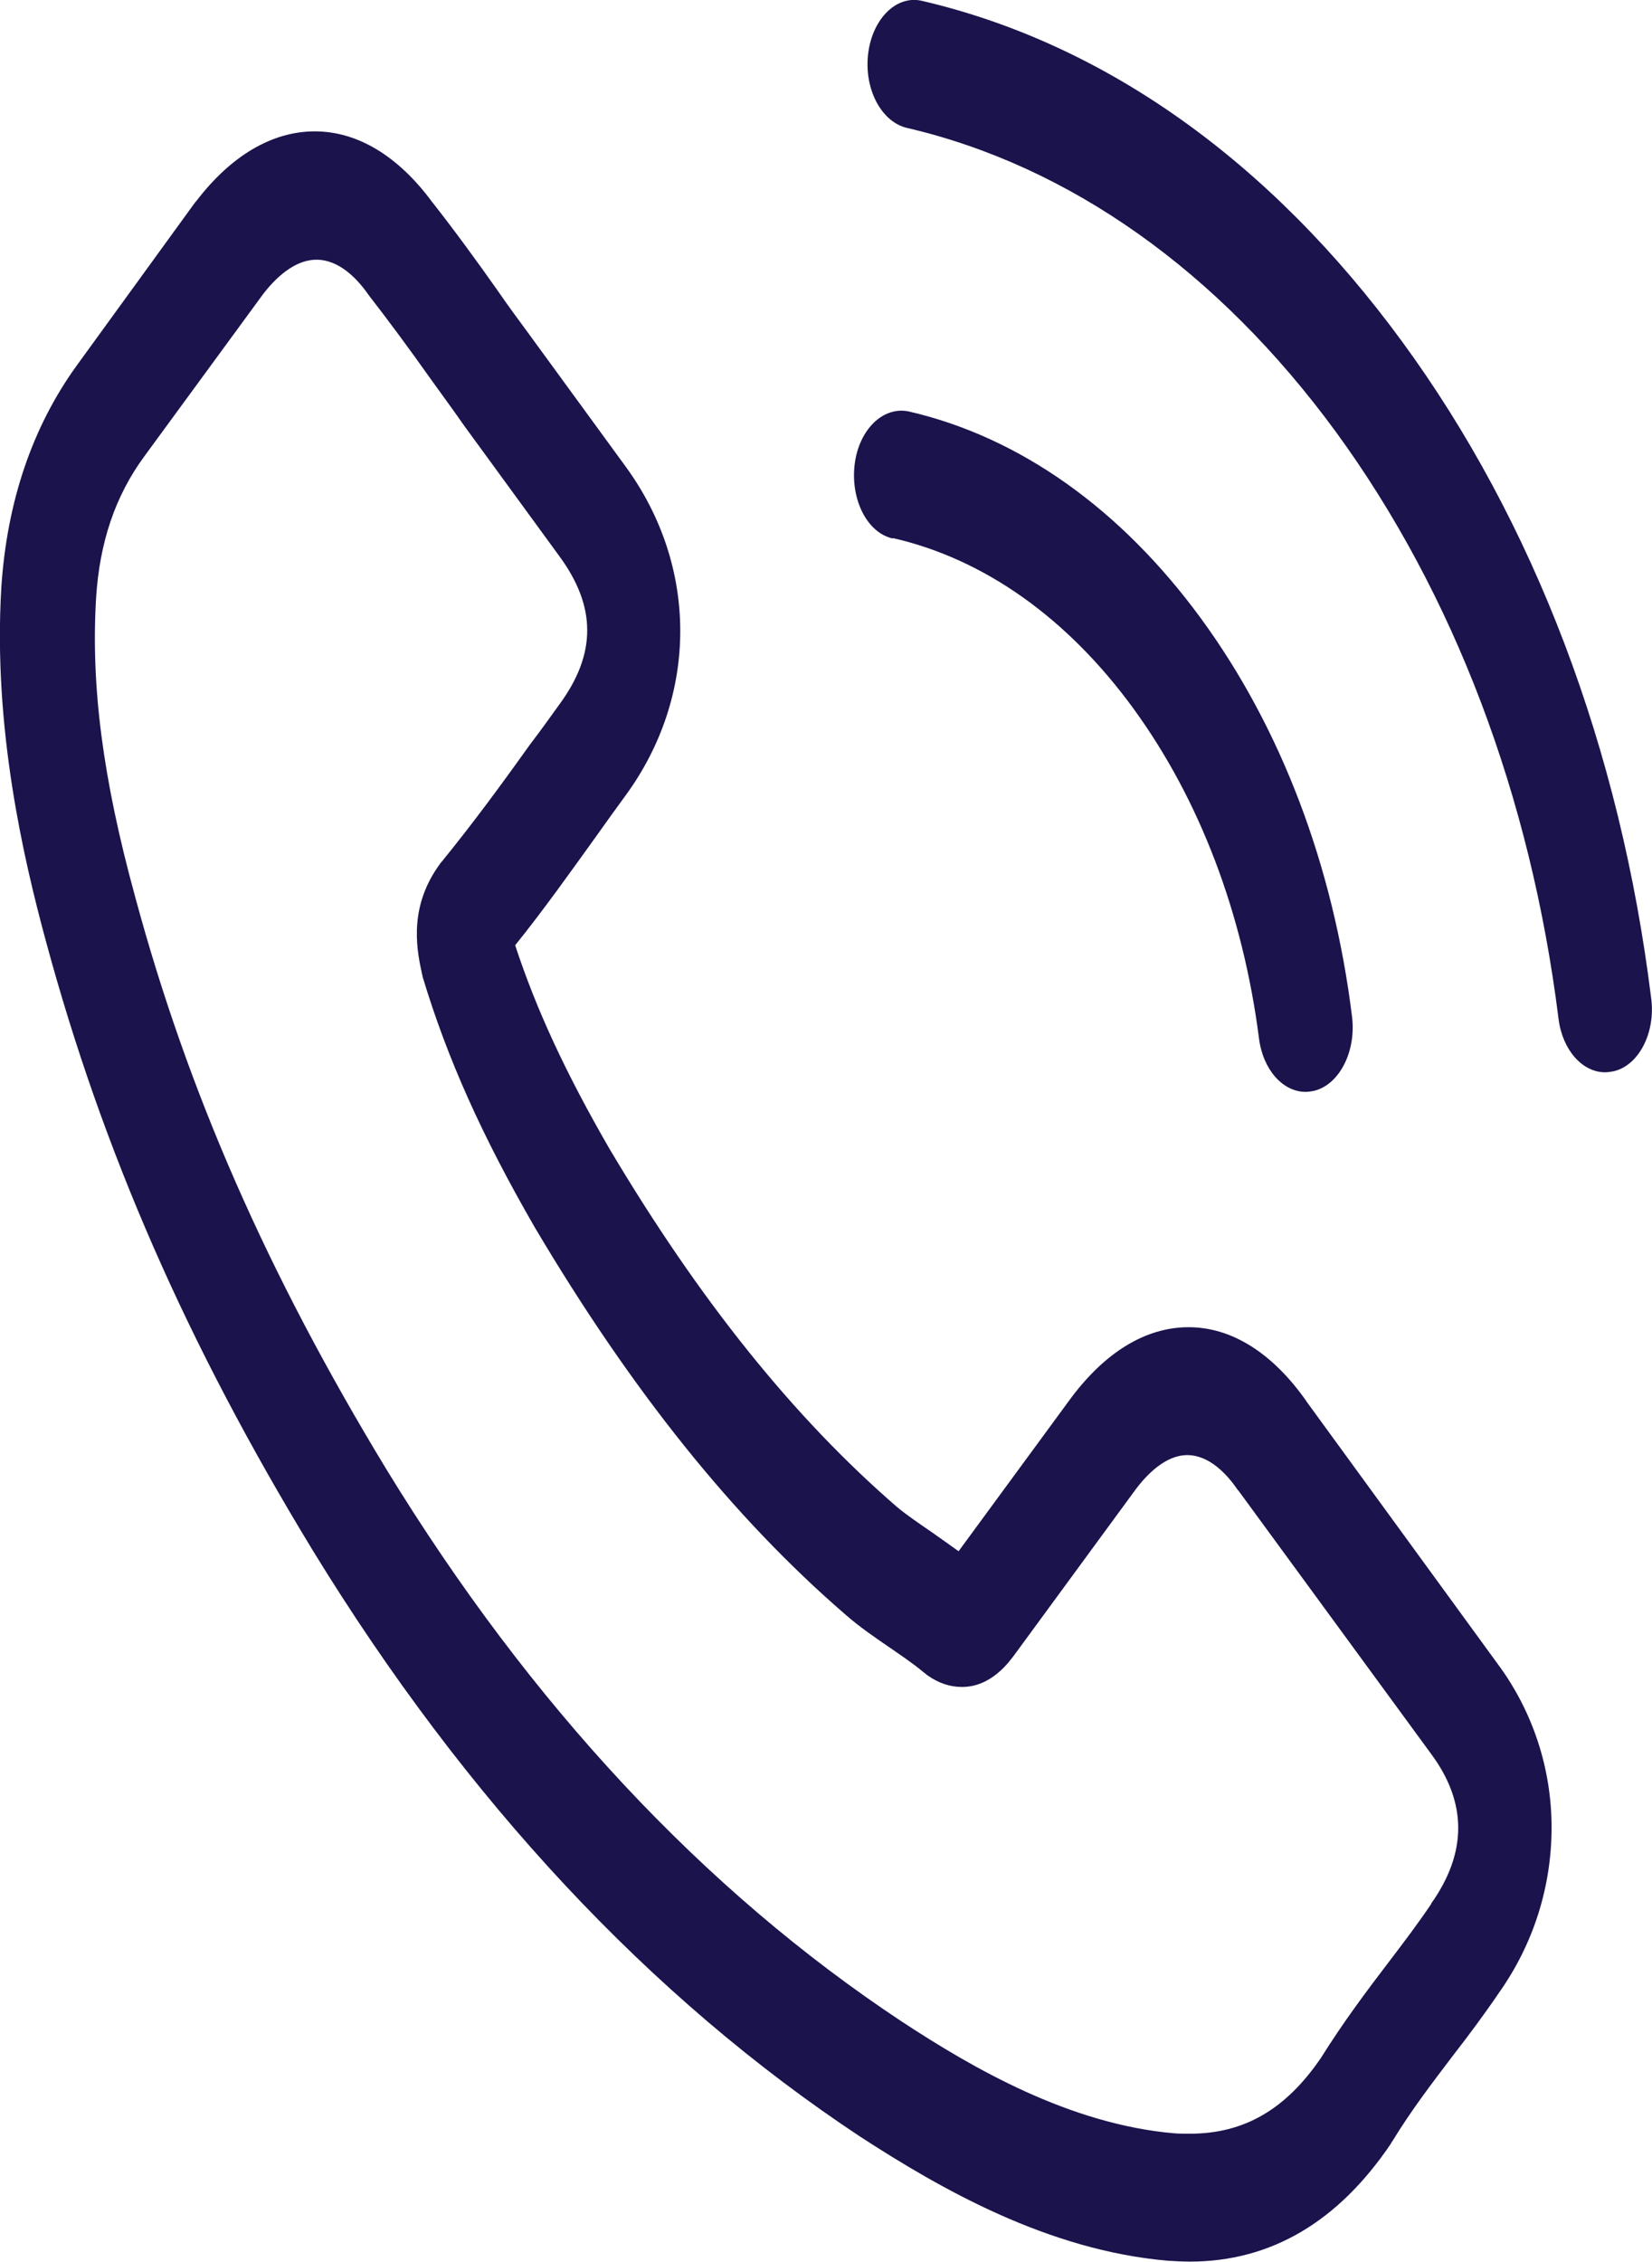 <?xml version="1.0" encoding="UTF-8"?>
<svg xmlns="http://www.w3.org/2000/svg" id="Layer_2" data-name="Layer 2" viewBox="0 0 38 52">
  <defs>
    <style>
      .cls-1 {
        fill: #1a134c;
      }
    </style>
  </defs>
  <g id="Capa_1" data-name="Capa 1">
    <g>
      <path class="cls-1" d="M30.05,32.21c-.78-1.11-1.72-1.7-2.71-1.7s-1.94.58-2.75,1.69l-2.54,3.46c-.21-.15-.42-.3-.62-.44-.29-.2-.56-.38-.8-.58-2.38-2.06-4.54-4.75-6.61-8.23-1-1.73-1.68-3.19-2.17-4.68.66-.82,1.27-1.68,1.86-2.5.22-.31.45-.63.67-.93,1.69-2.3,1.69-5.29,0-7.59l-2.19-3c-.25-.34-.51-.69-.75-1.04-.48-.68-.99-1.38-1.51-2.04-.78-1.05-1.71-1.61-2.69-1.61s-1.93.56-2.73,1.61l-.02.02-2.73,3.76C.75,9.81.16,11.52.03,13.51c-.19,3.2.5,6.19,1.03,8.14,1.3,4.8,3.24,9.24,6.14,14,3.52,5.74,7.75,10.27,12.59,13.47,1.85,1.2,4.31,2.61,7.07,2.85.17.01.35.02.51.02,1.86,0,3.41-.91,4.63-2.72,0-.02.02-.03.03-.05.42-.69.9-1.32,1.41-1.99.35-.45.7-.92,1.04-1.42.8-1.13,1.21-2.45,1.21-3.8s-.43-2.67-1.24-3.76l-4.41-6.05ZM32.92,43.77s0,.01,0,0c-.31.46-.63.88-.98,1.34-.52.68-1.05,1.39-1.55,2.19-.81,1.19-1.77,1.75-3.02,1.75-.12,0-.25,0-.37-.01-2.39-.21-4.6-1.48-6.26-2.57-4.55-3.01-8.54-7.28-11.85-12.69-2.74-4.51-4.57-8.68-5.78-13.16-.75-2.73-1.02-4.86-.9-6.87.08-1.28.44-2.35,1.11-3.26l2.74-3.74c.39-.5.81-.78,1.22-.78.51,0,.92.42,1.17.77,0,.01.02.02.02.03.49.63.96,1.27,1.45,1.96.25.35.51.7.76,1.06l2.19,3c.85,1.16.85,2.24,0,3.4-.23.32-.46.64-.69.94-.67.94-1.32,1.82-2.02,2.68-.02.02-.03.03-.04.05-.69.94-.56,1.87-.42,2.49,0,.03.02.07.02.1.57,1.89,1.37,3.67,2.59,5.78h0c2.22,3.74,4.55,6.65,7.13,8.88.33.29.67.52.99.74.29.2.56.38.8.58.03.02.06.05.1.08.27.19.53.27.8.27.67,0,1.08-.57,1.22-.76l2.75-3.75c.27-.37.71-.82,1.21-.82s.91.43,1.16.8l.02.02,4.43,6.05c.83,1.12.83,2.27,0,3.44Z"></path>
      <path class="cls-1" d="M20.54,12.37c2.1.48,4.02,1.84,5.54,3.93s2.51,4.7,2.88,7.57c.09.72.55,1.23,1.07,1.23.06,0,.12-.01.18-.02.59-.13.99-.9.89-1.71-.43-3.48-1.64-6.65-3.48-9.16s-4.16-4.16-6.71-4.75c-.59-.13-1.15.41-1.25,1.21s.28,1.58.88,1.71Z"></path>
      <path class="cls-1" d="M37.98,22.94c-.71-5.73-2.69-10.94-5.73-15.09S25.41,1,21.21.02c-.59-.14-1.14.41-1.24,1.21-.1.81.3,1.57.89,1.71,3.74.87,7.16,3.29,9.87,6.99,2.71,3.71,4.48,8.37,5.12,13.49.09.72.55,1.23,1.07,1.23.06,0,.12-.01.18-.02.59-.12.99-.89.88-1.69Z"></path>
    </g>
  </g>
</svg>
